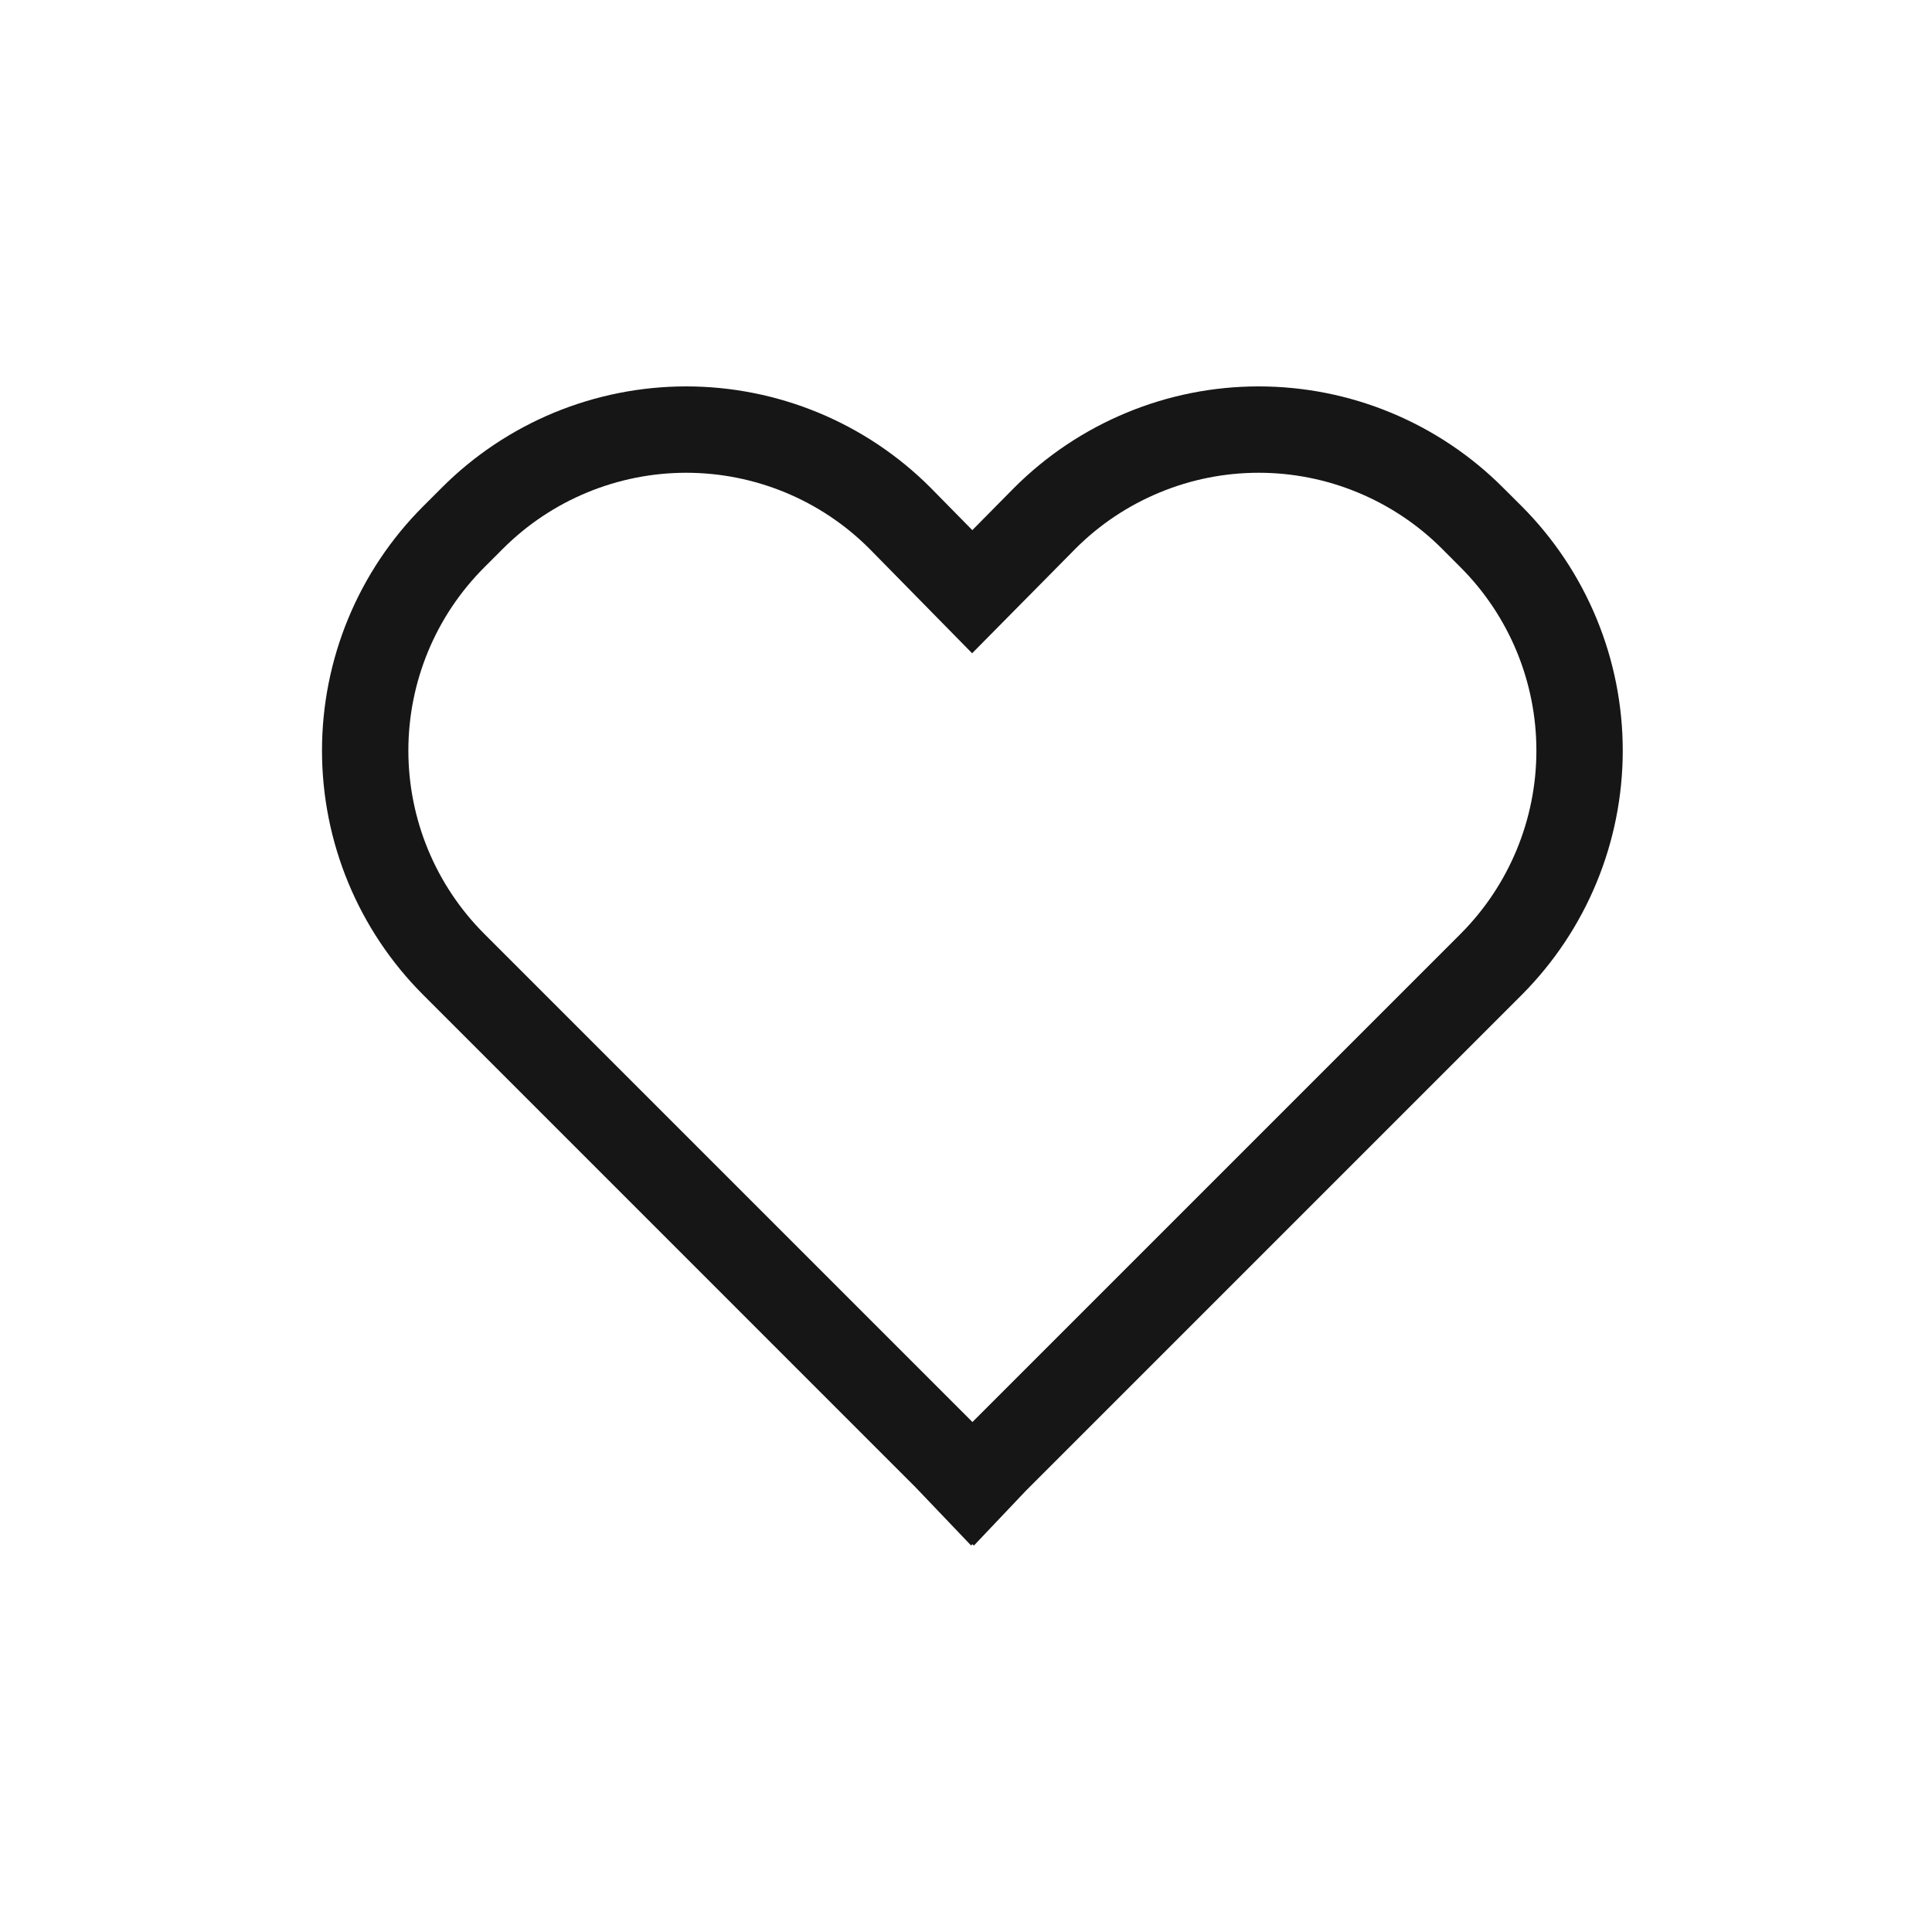 <svg width="30" height="30" viewBox="0 0 30 30" fill="none" xmlns="http://www.w3.org/2000/svg">
<path d="M23.339 7.572C22.841 7.073 22.249 6.678 21.598 6.408C20.946 6.138 20.248 6 19.543 6C18.838 6 18.14 6.139 17.489 6.41C16.838 6.68 16.246 7.076 15.748 7.574L15.098 8.232L14.453 7.576L14.449 7.572C13.951 7.073 13.359 6.678 12.708 6.408C12.057 6.139 11.36 6 10.655 6C9.951 6 9.253 6.139 8.602 6.408C7.951 6.678 7.359 7.073 6.861 7.572L6.572 7.861C5.565 8.867 5 10.232 5 11.655C5 13.078 5.565 14.443 6.572 15.449L14.216 23.094L15.079 23.998L15.1 23.978L15.122 24L15.931 23.147L23.629 15.449C24.633 14.442 25.198 13.078 25.198 11.655C25.198 10.233 24.633 8.868 23.629 7.861L23.339 7.572ZM22.68 14.501L15.1 22.081L7.52 14.501C6.765 13.746 6.341 12.722 6.341 11.655C6.341 10.588 6.765 9.564 7.52 8.81L7.81 8.52C8.564 7.766 9.587 7.342 10.654 7.341C11.72 7.341 12.744 7.764 13.498 8.518L15.095 10.144L16.7 8.52C17.073 8.146 17.517 7.85 18.005 7.648C18.493 7.445 19.017 7.341 19.545 7.341C20.073 7.341 20.597 7.445 21.085 7.648C21.573 7.85 22.017 8.146 22.391 8.52L22.68 8.81C23.434 9.565 23.857 10.588 23.857 11.655C23.857 12.722 23.434 13.745 22.68 14.501Z" fill="#161616"/>
</svg>
